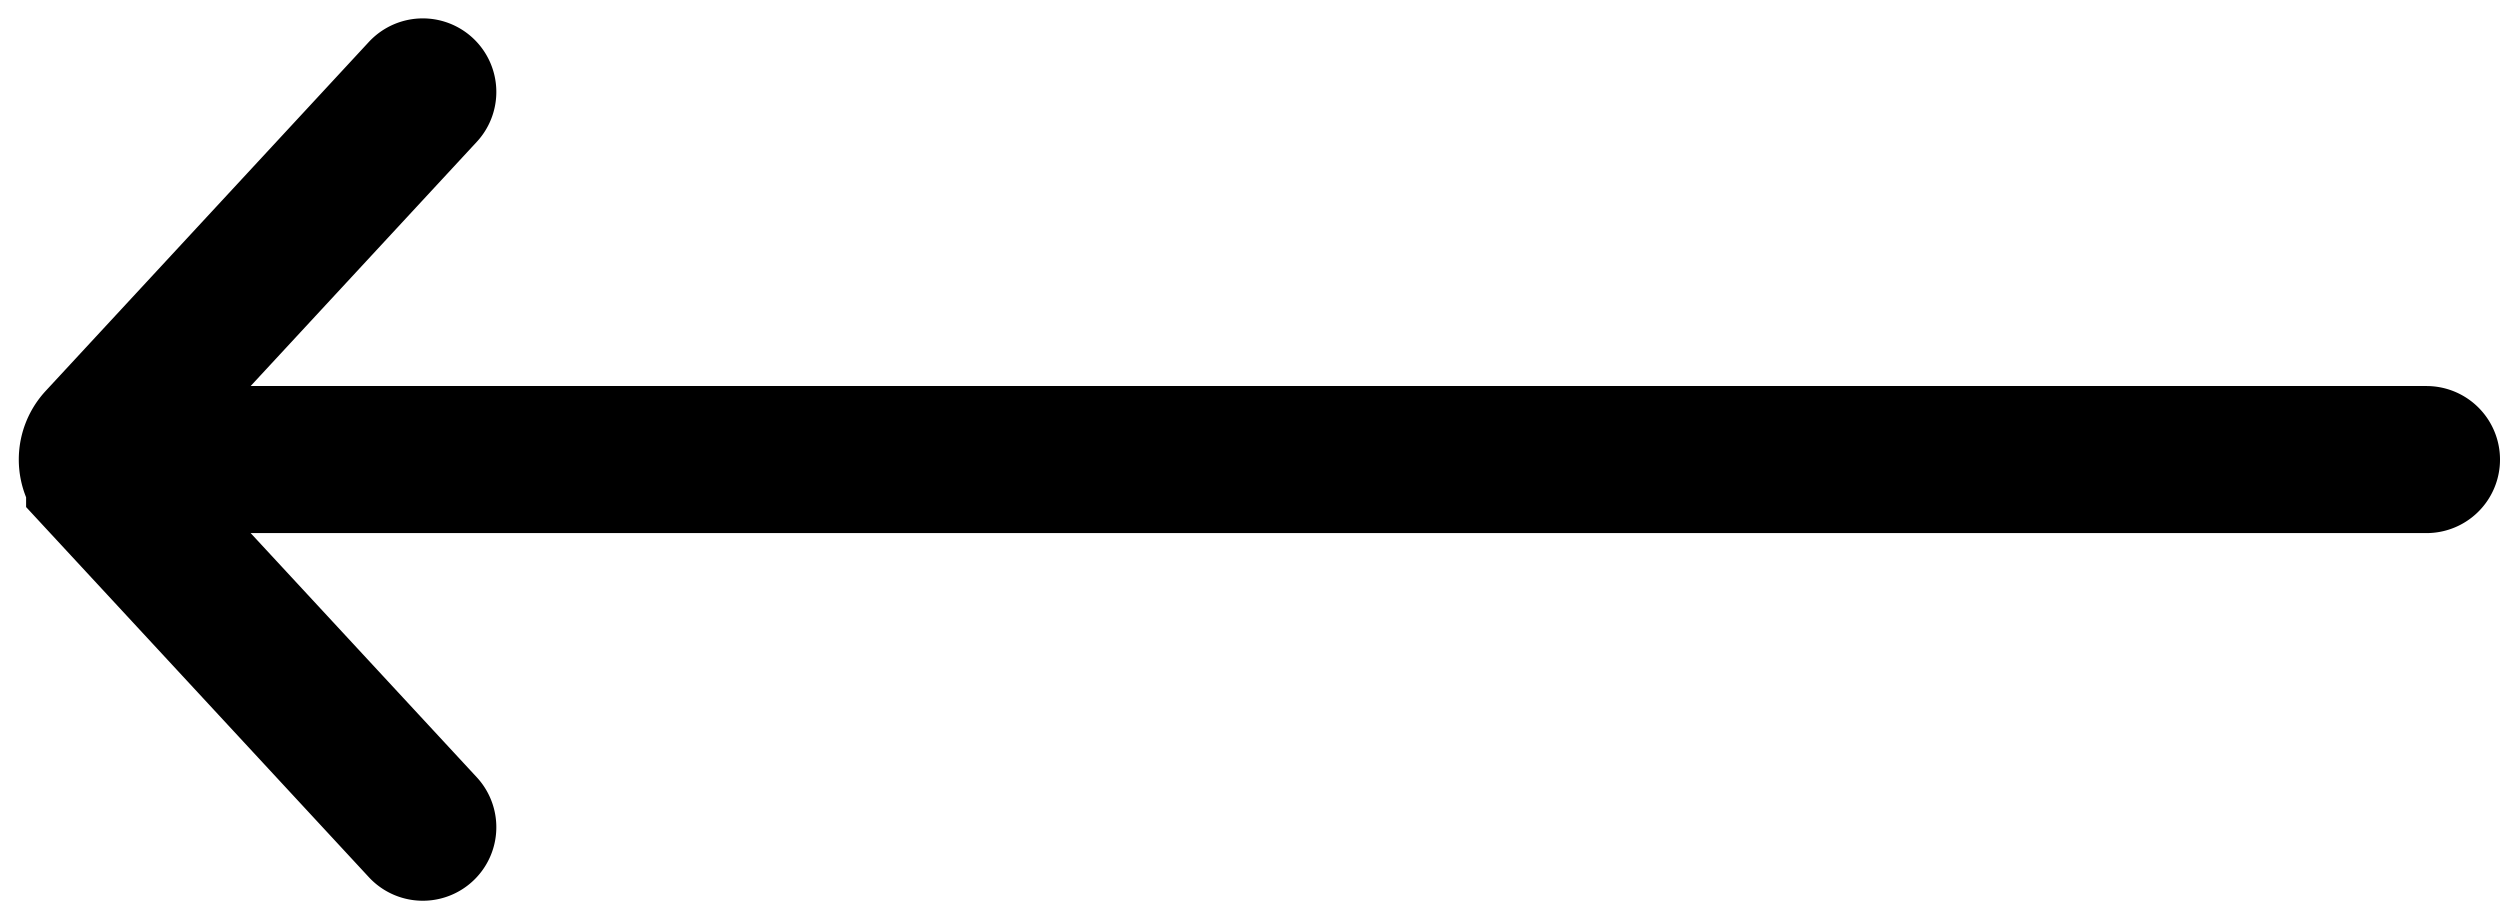 <svg width="68" height="25" viewBox="0 0 68 25" xmlns="http://www.w3.org/2000/svg"><title>Group 12 Copy</title><path d="M66 12.5H3m8.5 10l-8.79-9.492a.748.748 0 0 1 0-1.016L11.5 2.5" stroke="#000" stroke-width="4" fill="none" stroke-linecap="round"/></svg>